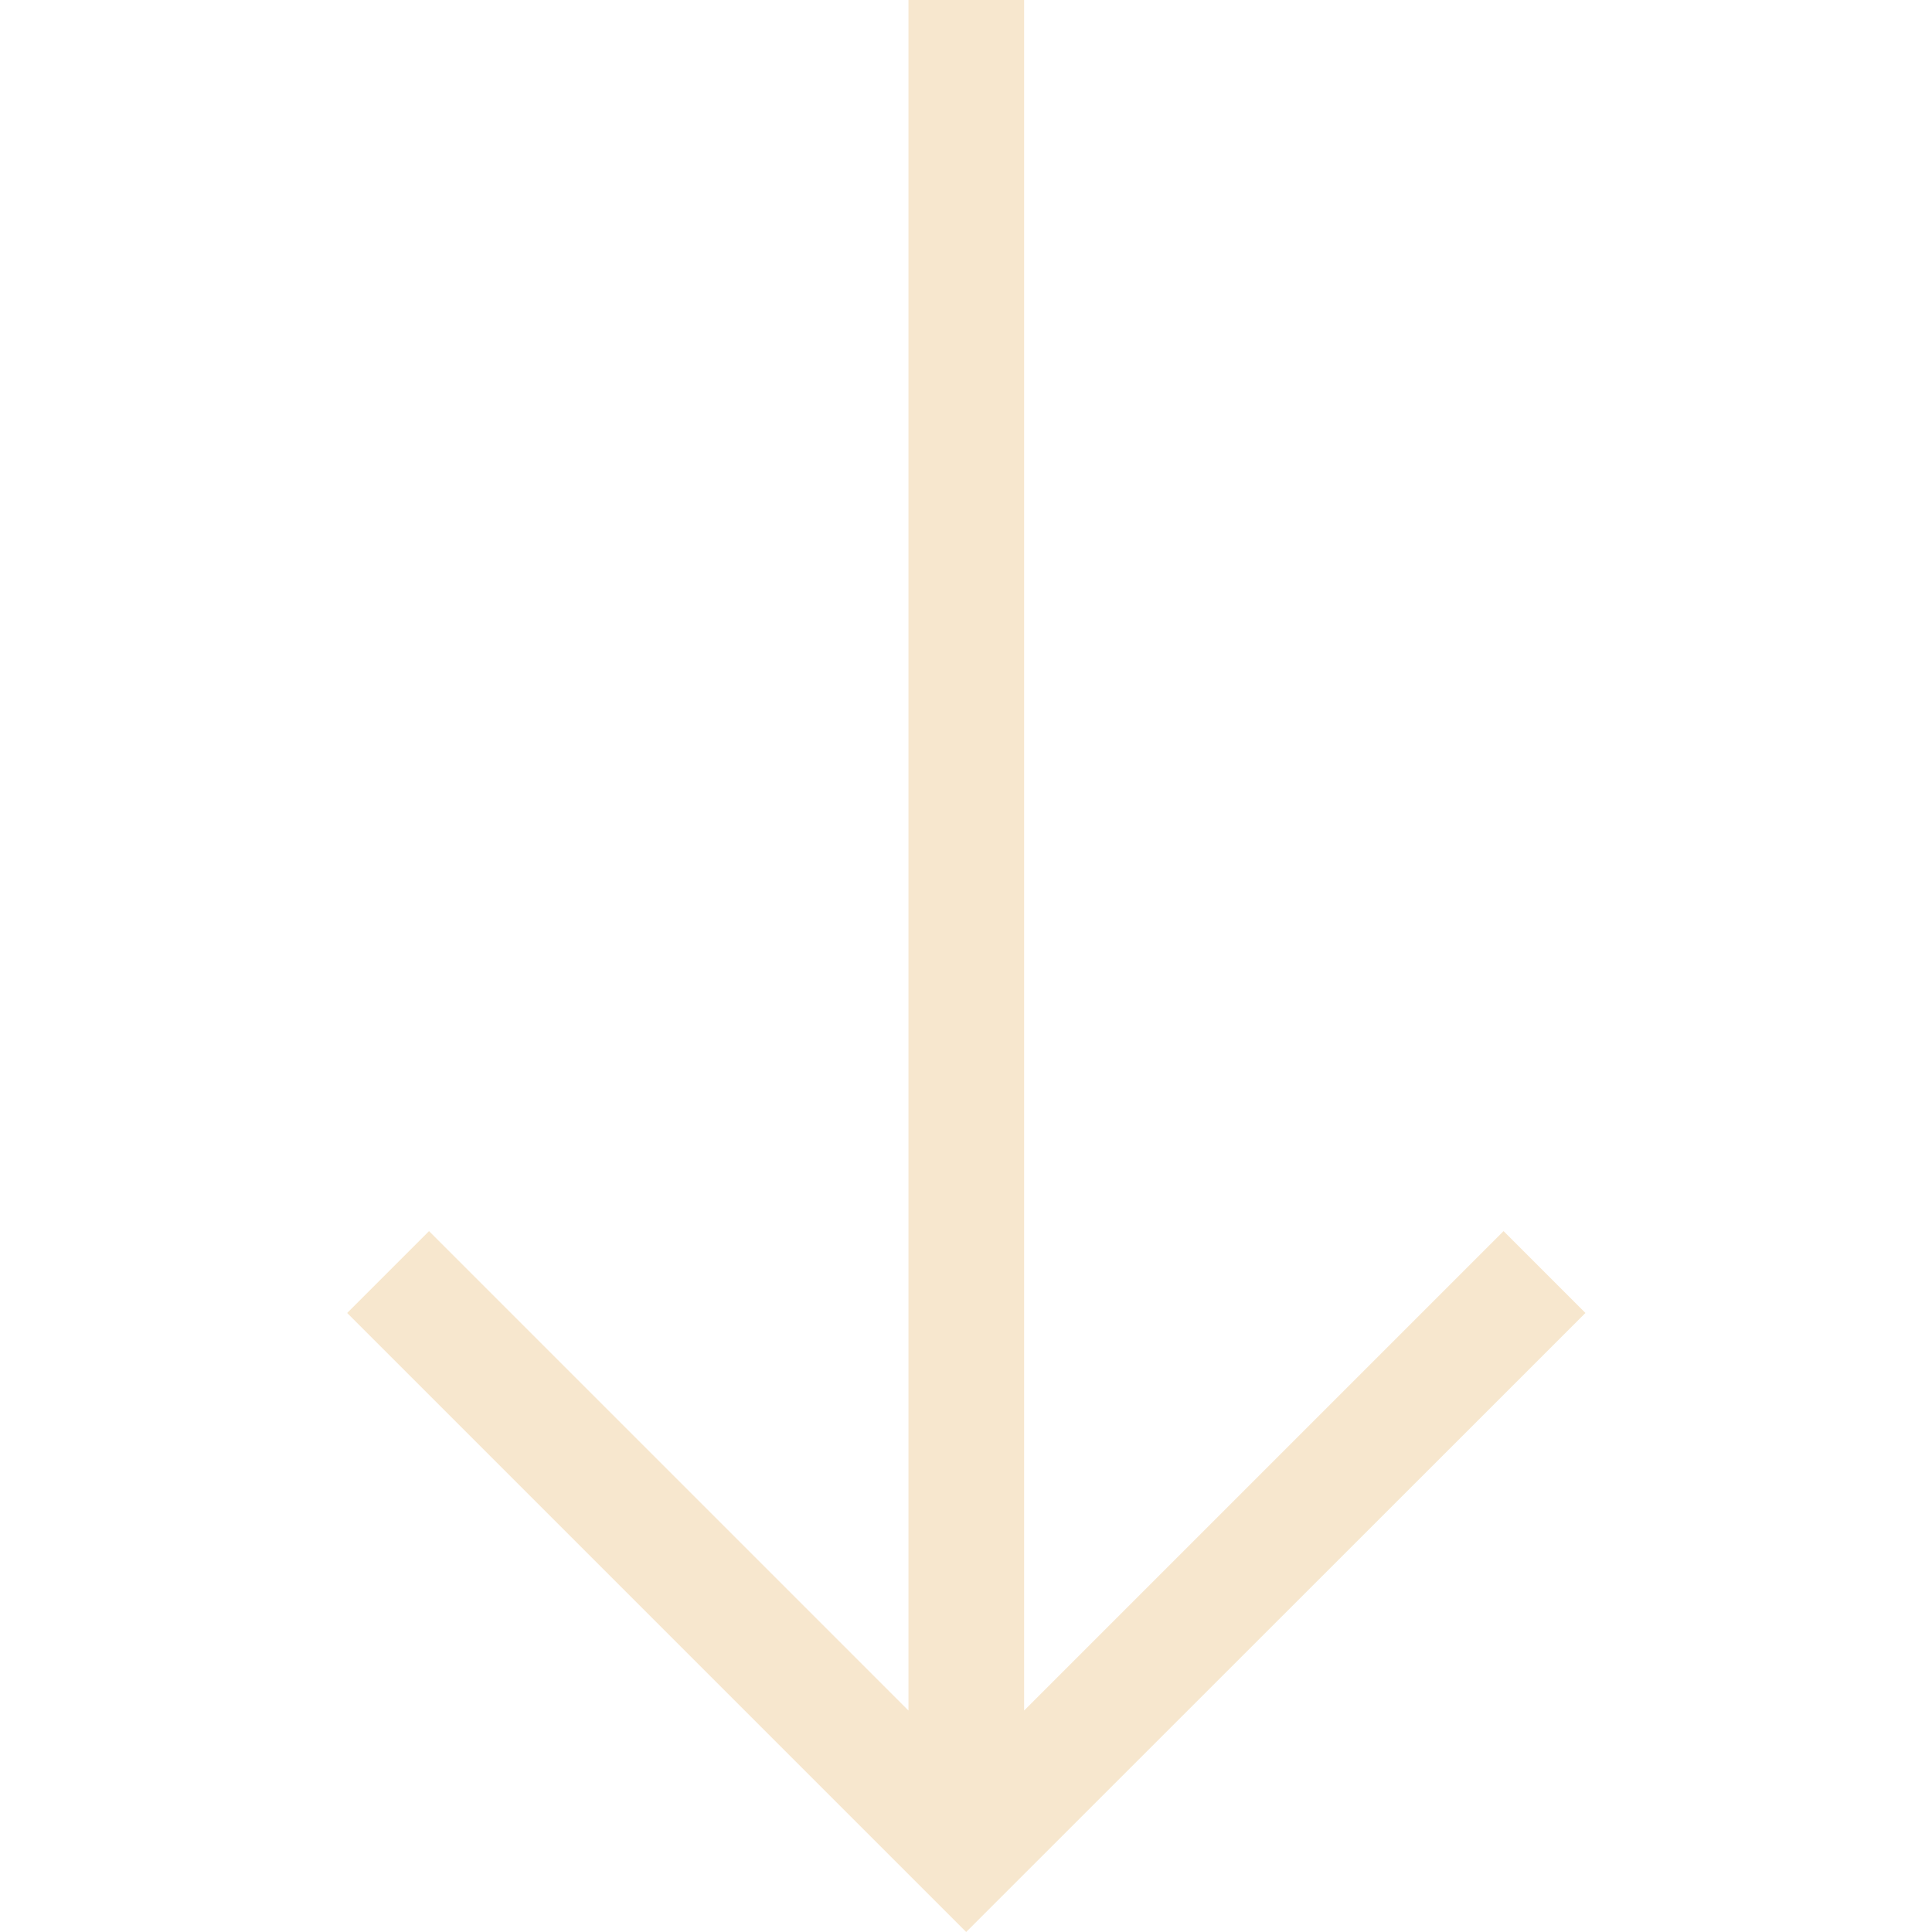 <svg fill="#F7E7CE" width="800px" height="800px" viewBox="0 0 1920 1920" xmlns="http://www.w3.org/2000/svg">
    <path d="M902.83 0v1699.925l-476.465-476.467L345 1304.823 960.177 1920l615.407-615.177-81.365-81.365-476.466 476.467V0z" fill-rule="evenodd"/>
</svg>